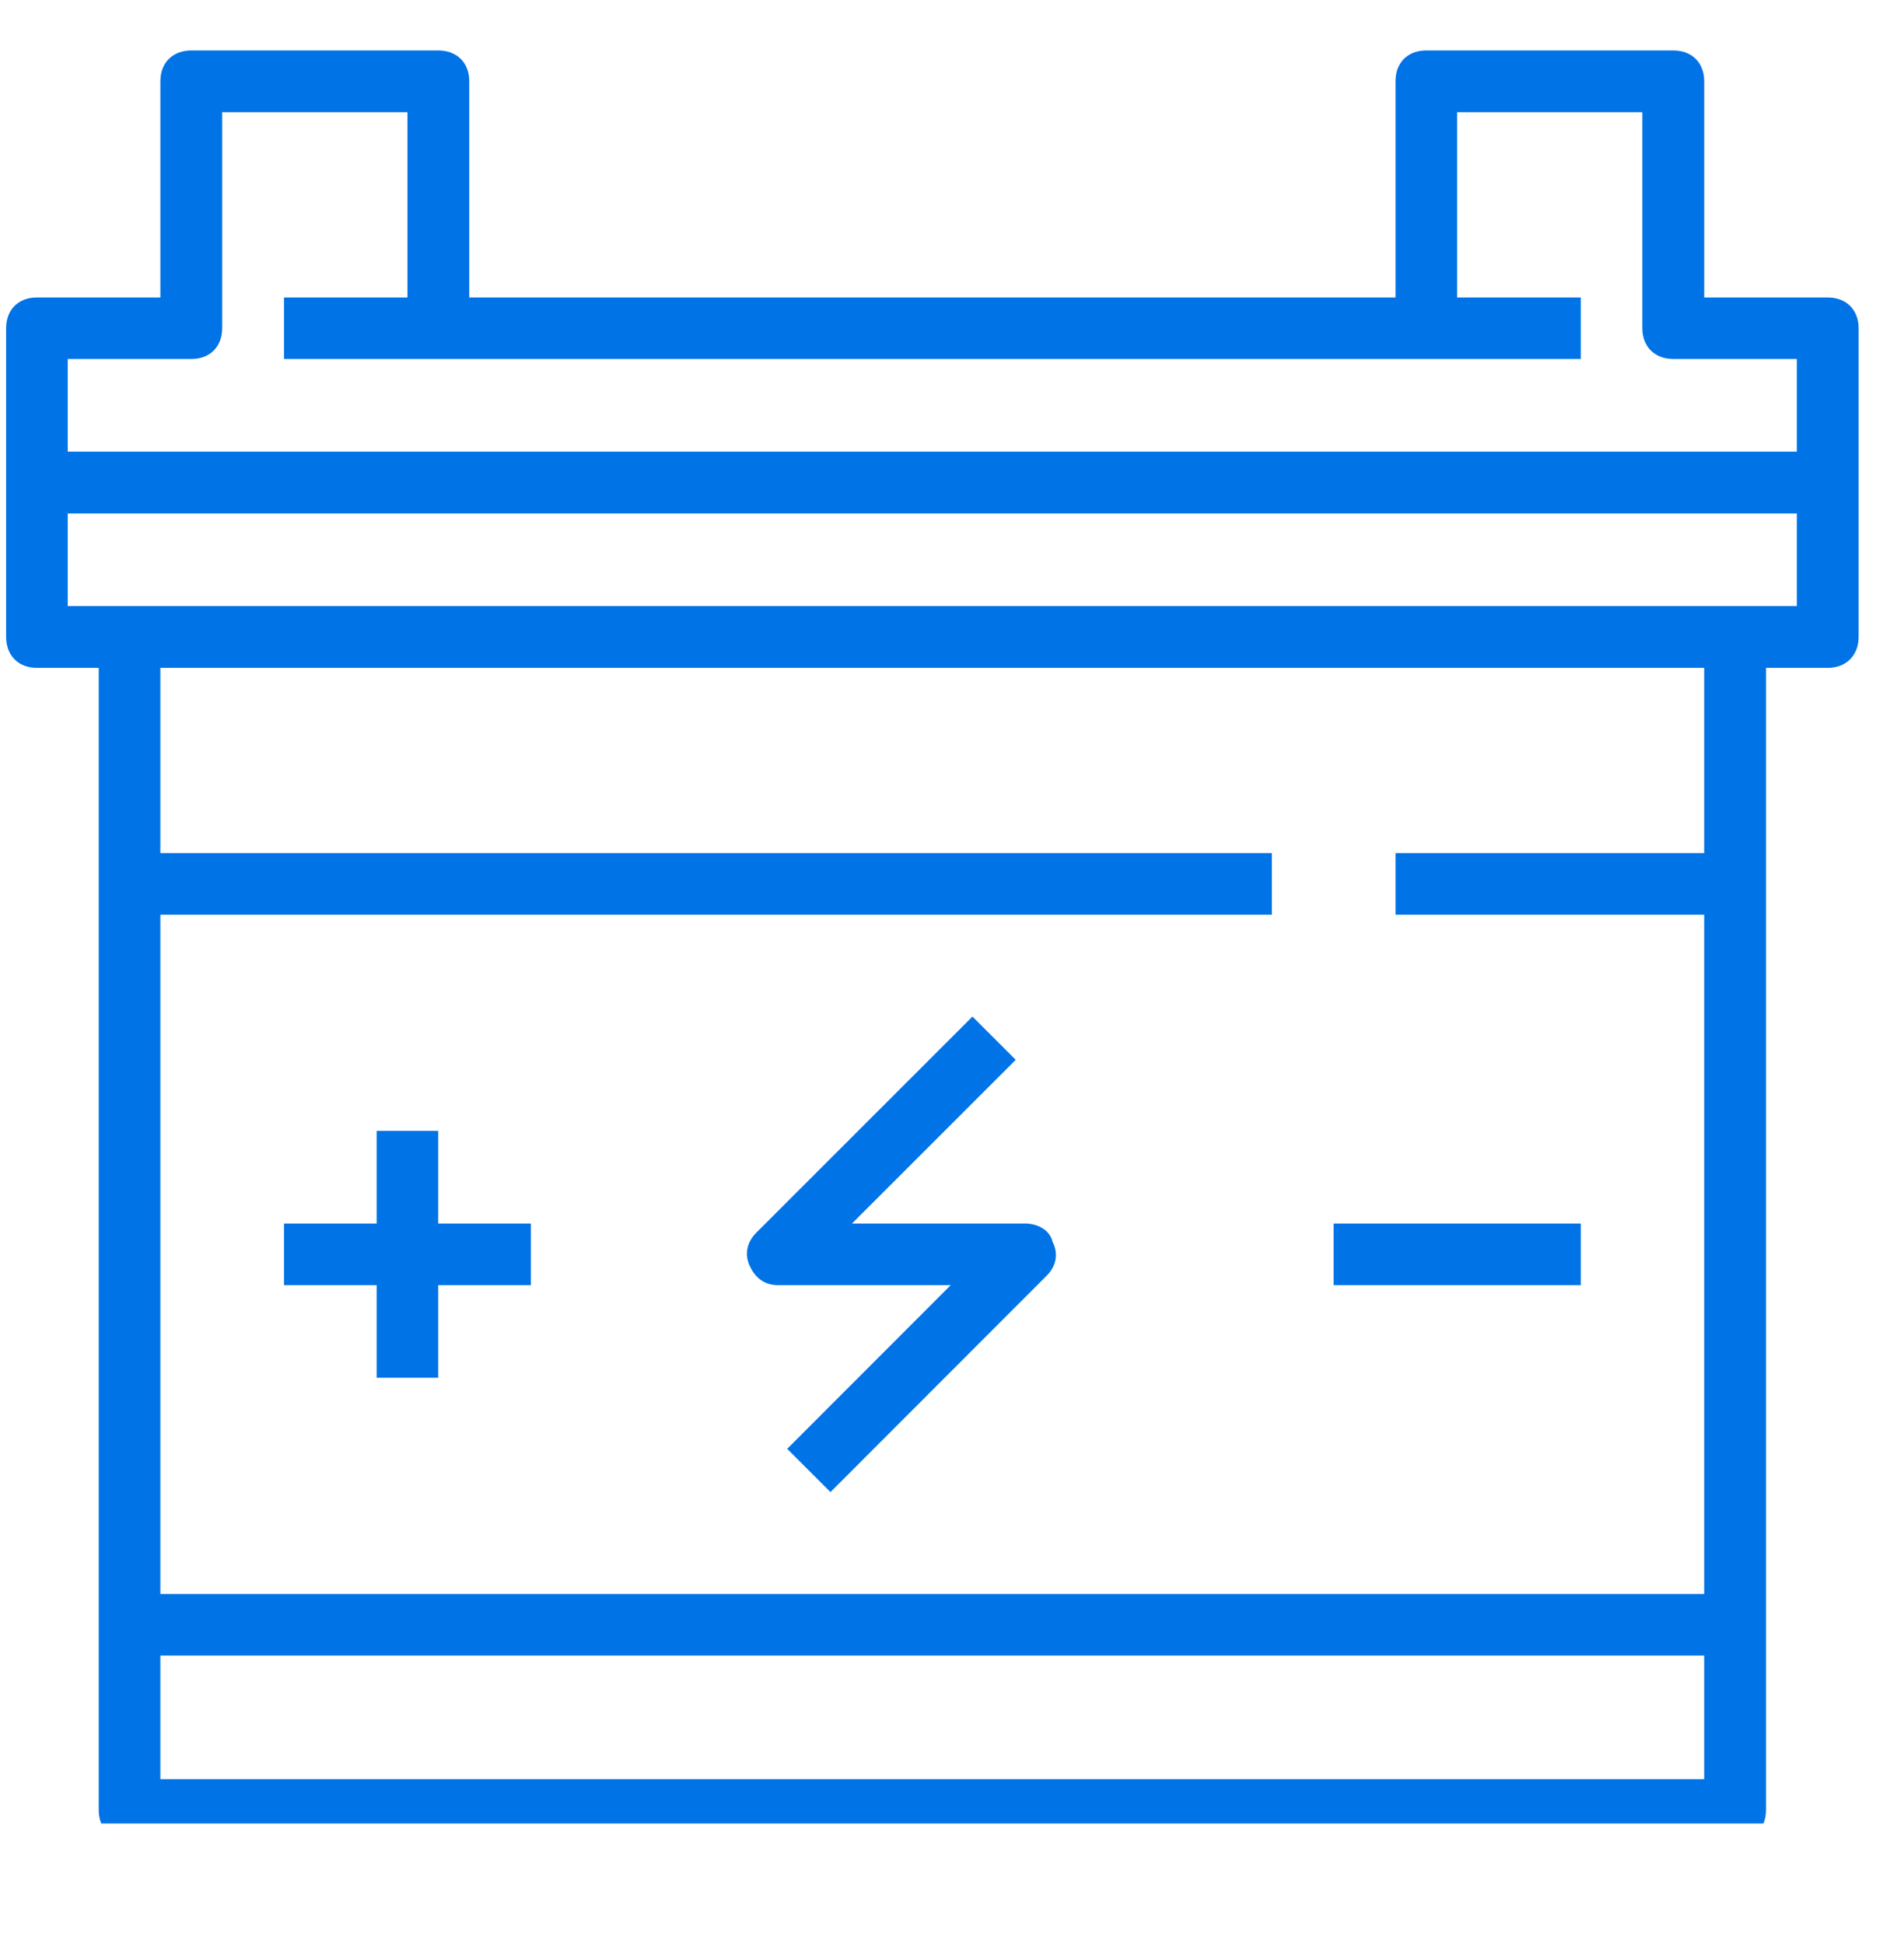 <svg xmlns="http://www.w3.org/2000/svg" xmlns:xlink="http://www.w3.org/1999/xlink" width="47" viewBox="0 0 35.25 36" height="48" preserveAspectRatio="xMidYMid meet"><defs><clipPath id="52d264a99a"><path d="M 0.113 0.926 L 34.41 0.926 L 34.41 33.766 L 0.113 33.766 Z M 0.113 0.926 " clip-rule="nonzero"></path></clipPath></defs><g clip-path="url(#52d264a99a)"><path fill="#0073e6" d="M 33.836 5.508 L 31.551 5.508 L 31.551 1.504 C 31.551 1.16 31.32 0.934 30.98 0.934 L 26.406 0.934 C 26.062 0.934 25.836 1.16 25.836 1.504 L 25.836 5.508 L 8.688 5.508 L 8.688 1.504 C 8.688 1.16 8.457 0.934 8.113 0.934 L 3.543 0.934 C 3.199 0.934 2.969 1.16 2.969 1.504 L 2.969 5.508 L 0.684 5.508 C 0.34 5.508 0.113 5.734 0.113 6.078 L 0.113 11.793 C 0.113 12.137 0.34 12.367 0.684 12.367 L 1.828 12.367 L 1.828 33.516 C 1.828 33.859 2.055 34.086 2.398 34.086 L 32.121 34.086 C 32.465 34.086 32.695 33.859 32.695 33.516 L 32.695 12.367 L 33.836 12.367 C 34.18 12.367 34.41 12.137 34.41 11.793 L 34.41 6.078 C 34.41 5.734 34.18 5.508 33.836 5.508 Z M 3.543 6.648 C 3.883 6.648 4.113 6.422 4.113 6.078 L 4.113 2.078 L 7.543 2.078 L 7.543 5.508 L 5.258 5.508 L 5.258 6.648 L 29.266 6.648 L 29.266 5.508 L 26.977 5.508 L 26.977 2.078 L 30.406 2.078 L 30.406 6.078 C 30.406 6.422 30.637 6.648 30.98 6.648 L 33.266 6.648 L 33.266 8.363 L 1.254 8.363 L 1.254 6.648 Z M 2.969 32.945 L 2.969 30.656 L 31.551 30.656 L 31.551 32.945 Z M 31.551 15.797 L 25.836 15.797 L 25.836 16.938 L 31.551 16.938 L 31.551 29.516 L 2.969 29.516 L 2.969 16.938 L 23.547 16.938 L 23.547 15.797 L 2.969 15.797 L 2.969 12.367 L 31.551 12.367 Z M 32.121 11.223 L 1.254 11.223 L 1.254 9.508 L 33.266 9.508 L 33.266 11.223 Z M 32.121 11.223 " fill-opacity="1" fill-rule="nonzero"></path></g><path fill="#0073e6" d="M 8.113 20.941 L 6.973 20.941 L 6.973 22.656 L 5.258 22.656 L 5.258 23.797 L 6.973 23.797 L 6.973 25.512 L 8.113 25.512 L 8.113 23.797 L 9.828 23.797 L 9.828 22.656 L 8.113 22.656 Z M 8.113 20.941 " fill-opacity="1" fill-rule="nonzero"></path><path fill="#0073e6" d="M 24.691 22.656 L 29.266 22.656 L 29.266 23.797 L 24.691 23.797 Z M 24.691 22.656 " fill-opacity="1" fill-rule="nonzero"></path><path fill="#0073e6" d="M 18.977 22.656 L 15.773 22.656 L 18.805 19.625 L 18.004 18.824 L 14 22.828 C 13.832 22.996 13.773 23.227 13.887 23.457 C 14 23.684 14.172 23.797 14.402 23.797 L 17.602 23.797 L 14.574 26.828 L 15.375 27.629 L 19.375 23.625 C 19.547 23.457 19.605 23.227 19.488 22.996 C 19.434 22.77 19.203 22.656 18.977 22.656 Z M 18.977 22.656 " fill-opacity="1" fill-rule="nonzero"></path></svg>